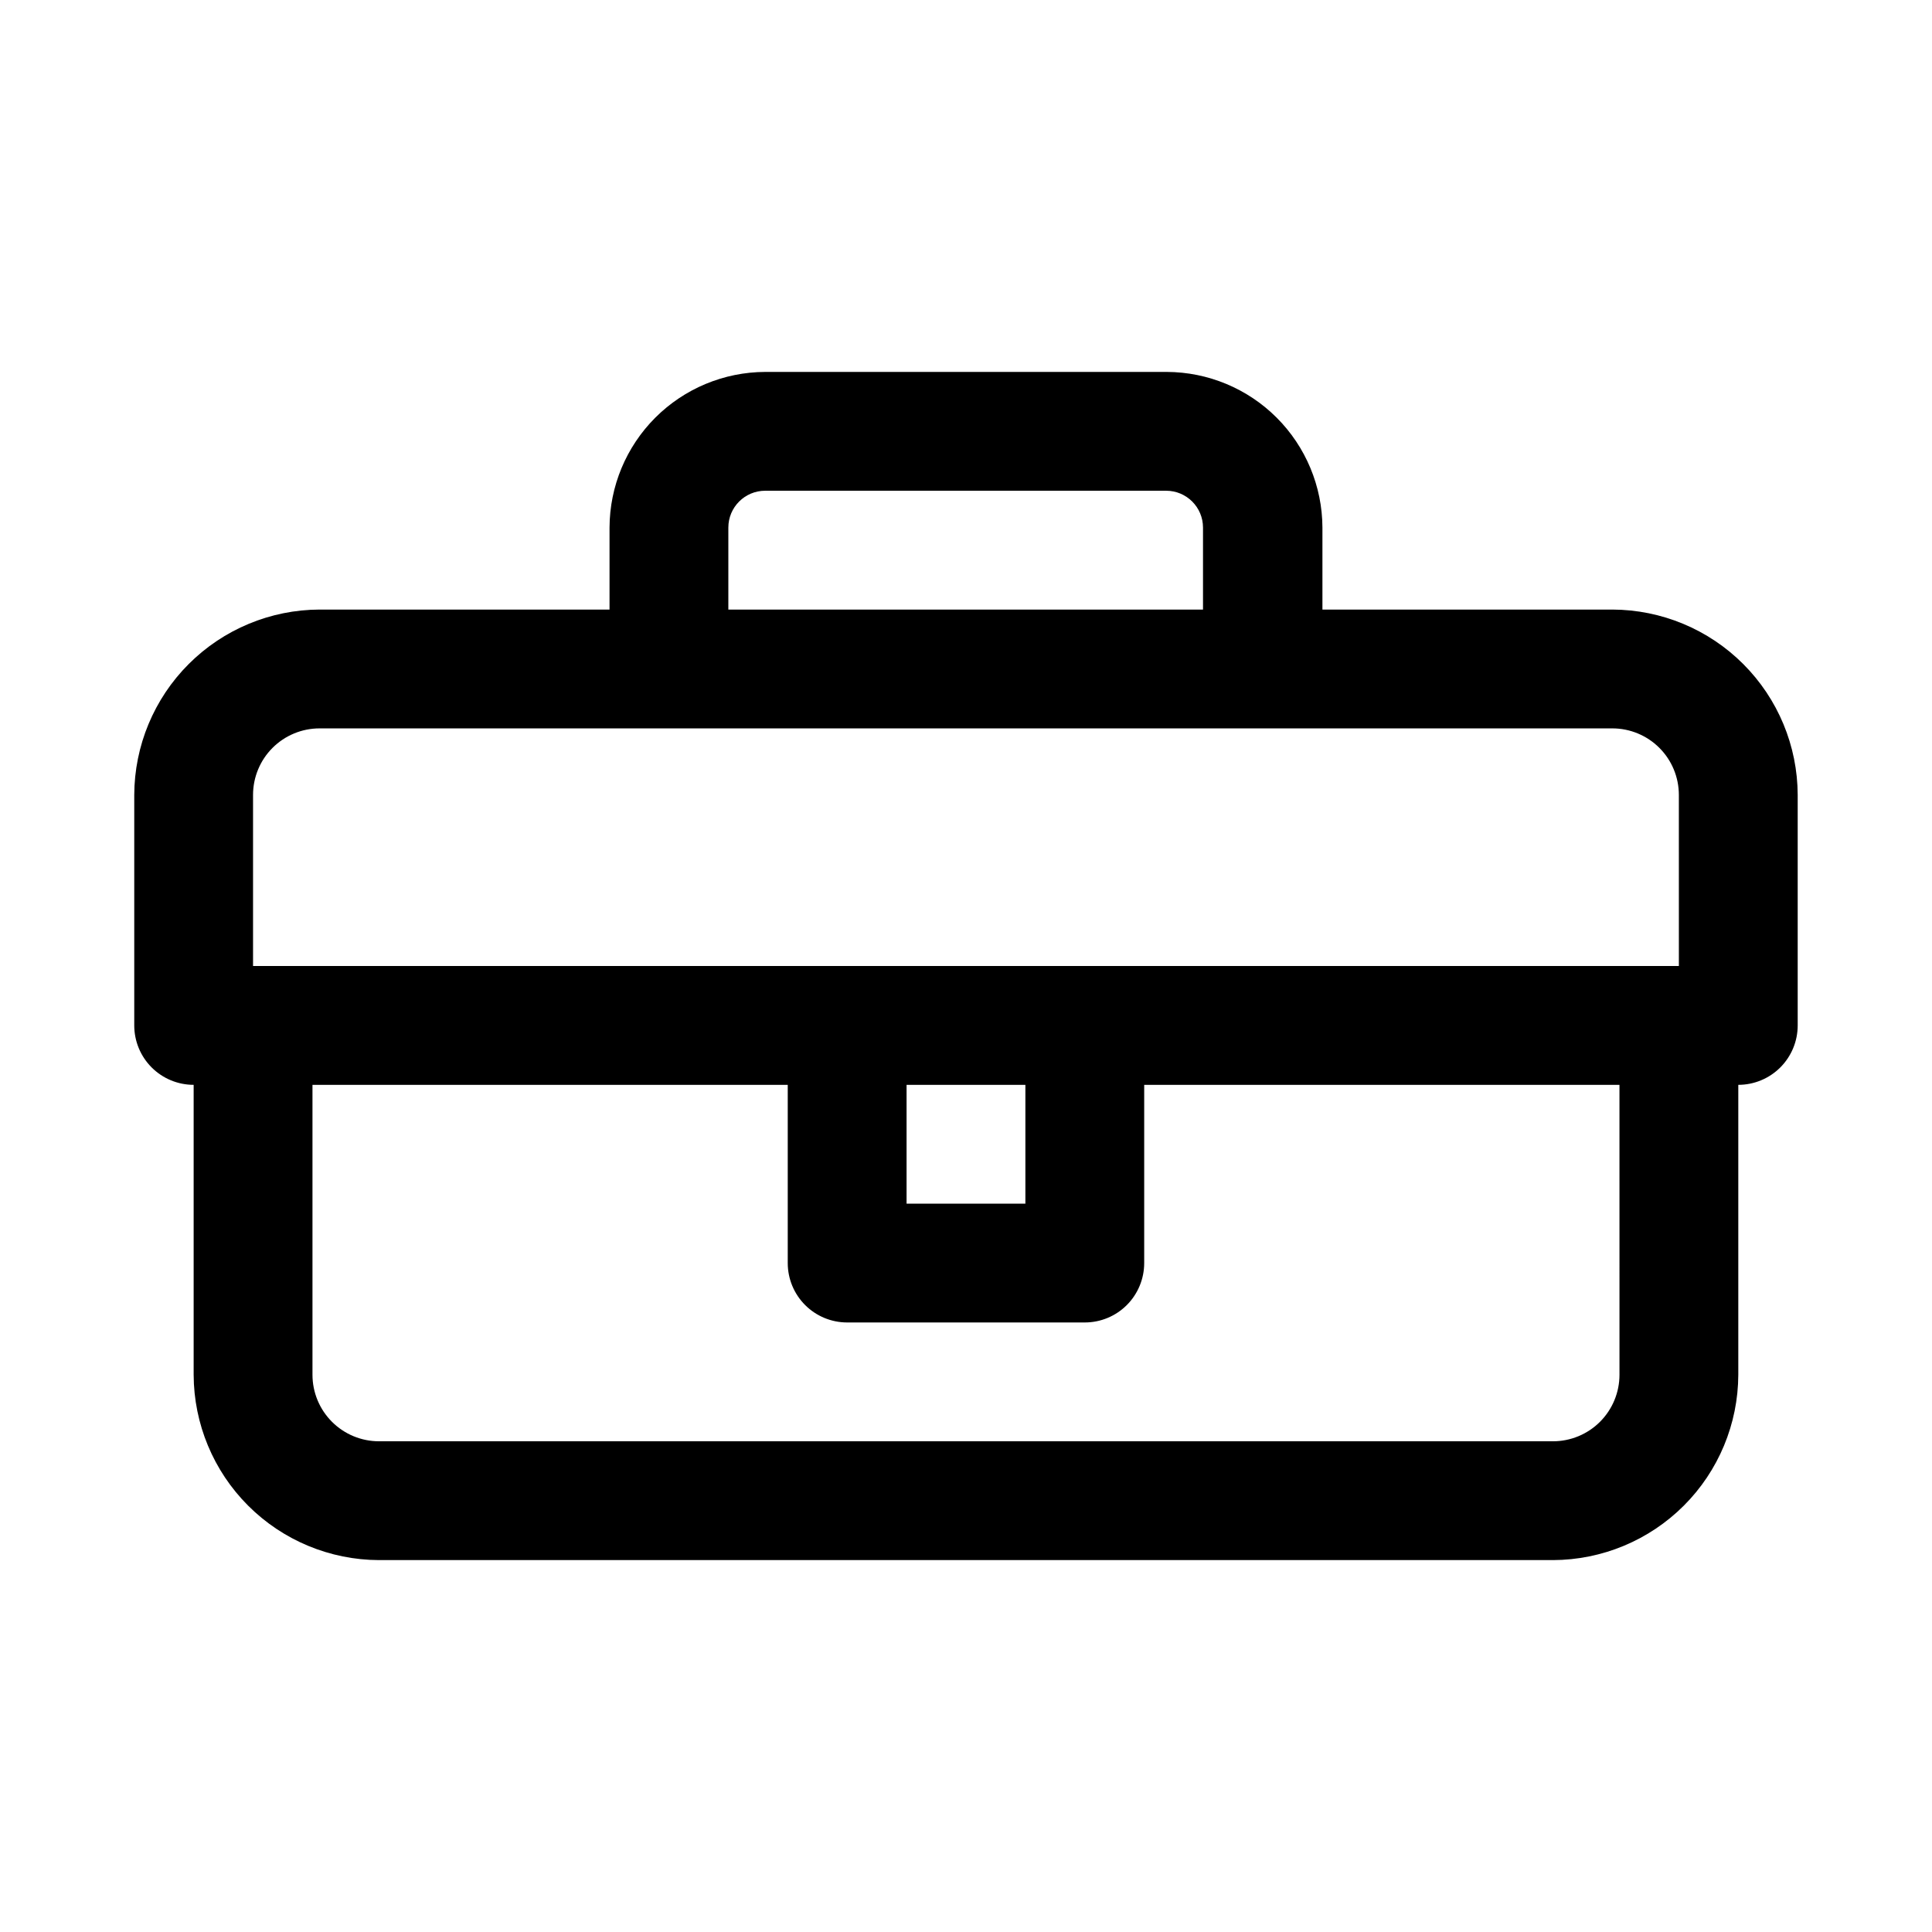 <?xml version="1.0" encoding="UTF-8"?>
<!-- Uploaded to: SVG Repo, www.svgrepo.com, Generator: SVG Repo Mixer Tools -->
<svg fill="#000000" width="800px" height="800px" version="1.1" viewBox="144 144 512 512" xmlns="http://www.w3.org/2000/svg">
 <path d="m571.29 305.54h-76.832v-21.727c-0.039-10.93-4.398-21.395-12.125-29.125-7.727-7.727-18.195-12.086-29.121-12.125h-106.43c-10.93 0.039-21.398 4.398-29.125 12.125-7.727 7.731-12.086 18.195-12.125 29.125v21.727h-76.832c-13.016 0.039-25.484 5.231-34.688 14.434s-14.391 21.672-14.434 34.688v61.086c0 4.176 1.66 8.18 4.609 11.133 2.953 2.953 6.957 4.613 11.133 4.613v76.832-0.004c0.043 13.016 5.231 25.484 14.434 34.688 9.203 9.203 21.676 14.395 34.691 14.434h311.1c13.016-0.039 25.484-5.231 34.688-14.434s14.391-21.672 14.434-34.688v-76.828c4.176 0 8.18-1.66 11.133-4.613 2.953-2.953 4.609-6.957 4.609-11.133v-61.086c-0.039-13.016-5.231-25.484-14.434-34.688s-21.672-14.395-34.688-14.434zm-234.27-21.727c0-5.391 4.371-9.762 9.762-9.762h106.27-0.004c5.391 0 9.762 4.371 9.762 9.762v21.727h-125.79zm236.16 224.51c0 4.68-1.859 9.164-5.164 12.469-3.309 3.309-7.793 5.164-12.469 5.164h-311.1c-4.68 0-9.164-1.855-12.469-5.164-3.309-3.305-5.168-7.789-5.168-12.469v-76.828h125.95v47.23c0 4.176 1.66 8.18 4.613 11.133 2.953 2.953 6.957 4.609 11.133 4.609h62.977c4.176 0 8.18-1.656 11.133-4.609 2.949-2.953 4.609-6.957 4.609-11.133v-47.23h125.95zm-188.93-45.34v-31.488h31.488v31.488zm204.67-62.977h-377.86v-45.344c0-4.676 1.855-9.164 5.164-12.469 3.309-3.309 7.793-5.164 12.469-5.164h342.59c4.676 0 9.164 1.855 12.469 5.164 3.309 3.305 5.164 7.793 5.164 12.469z"/>
</svg>
